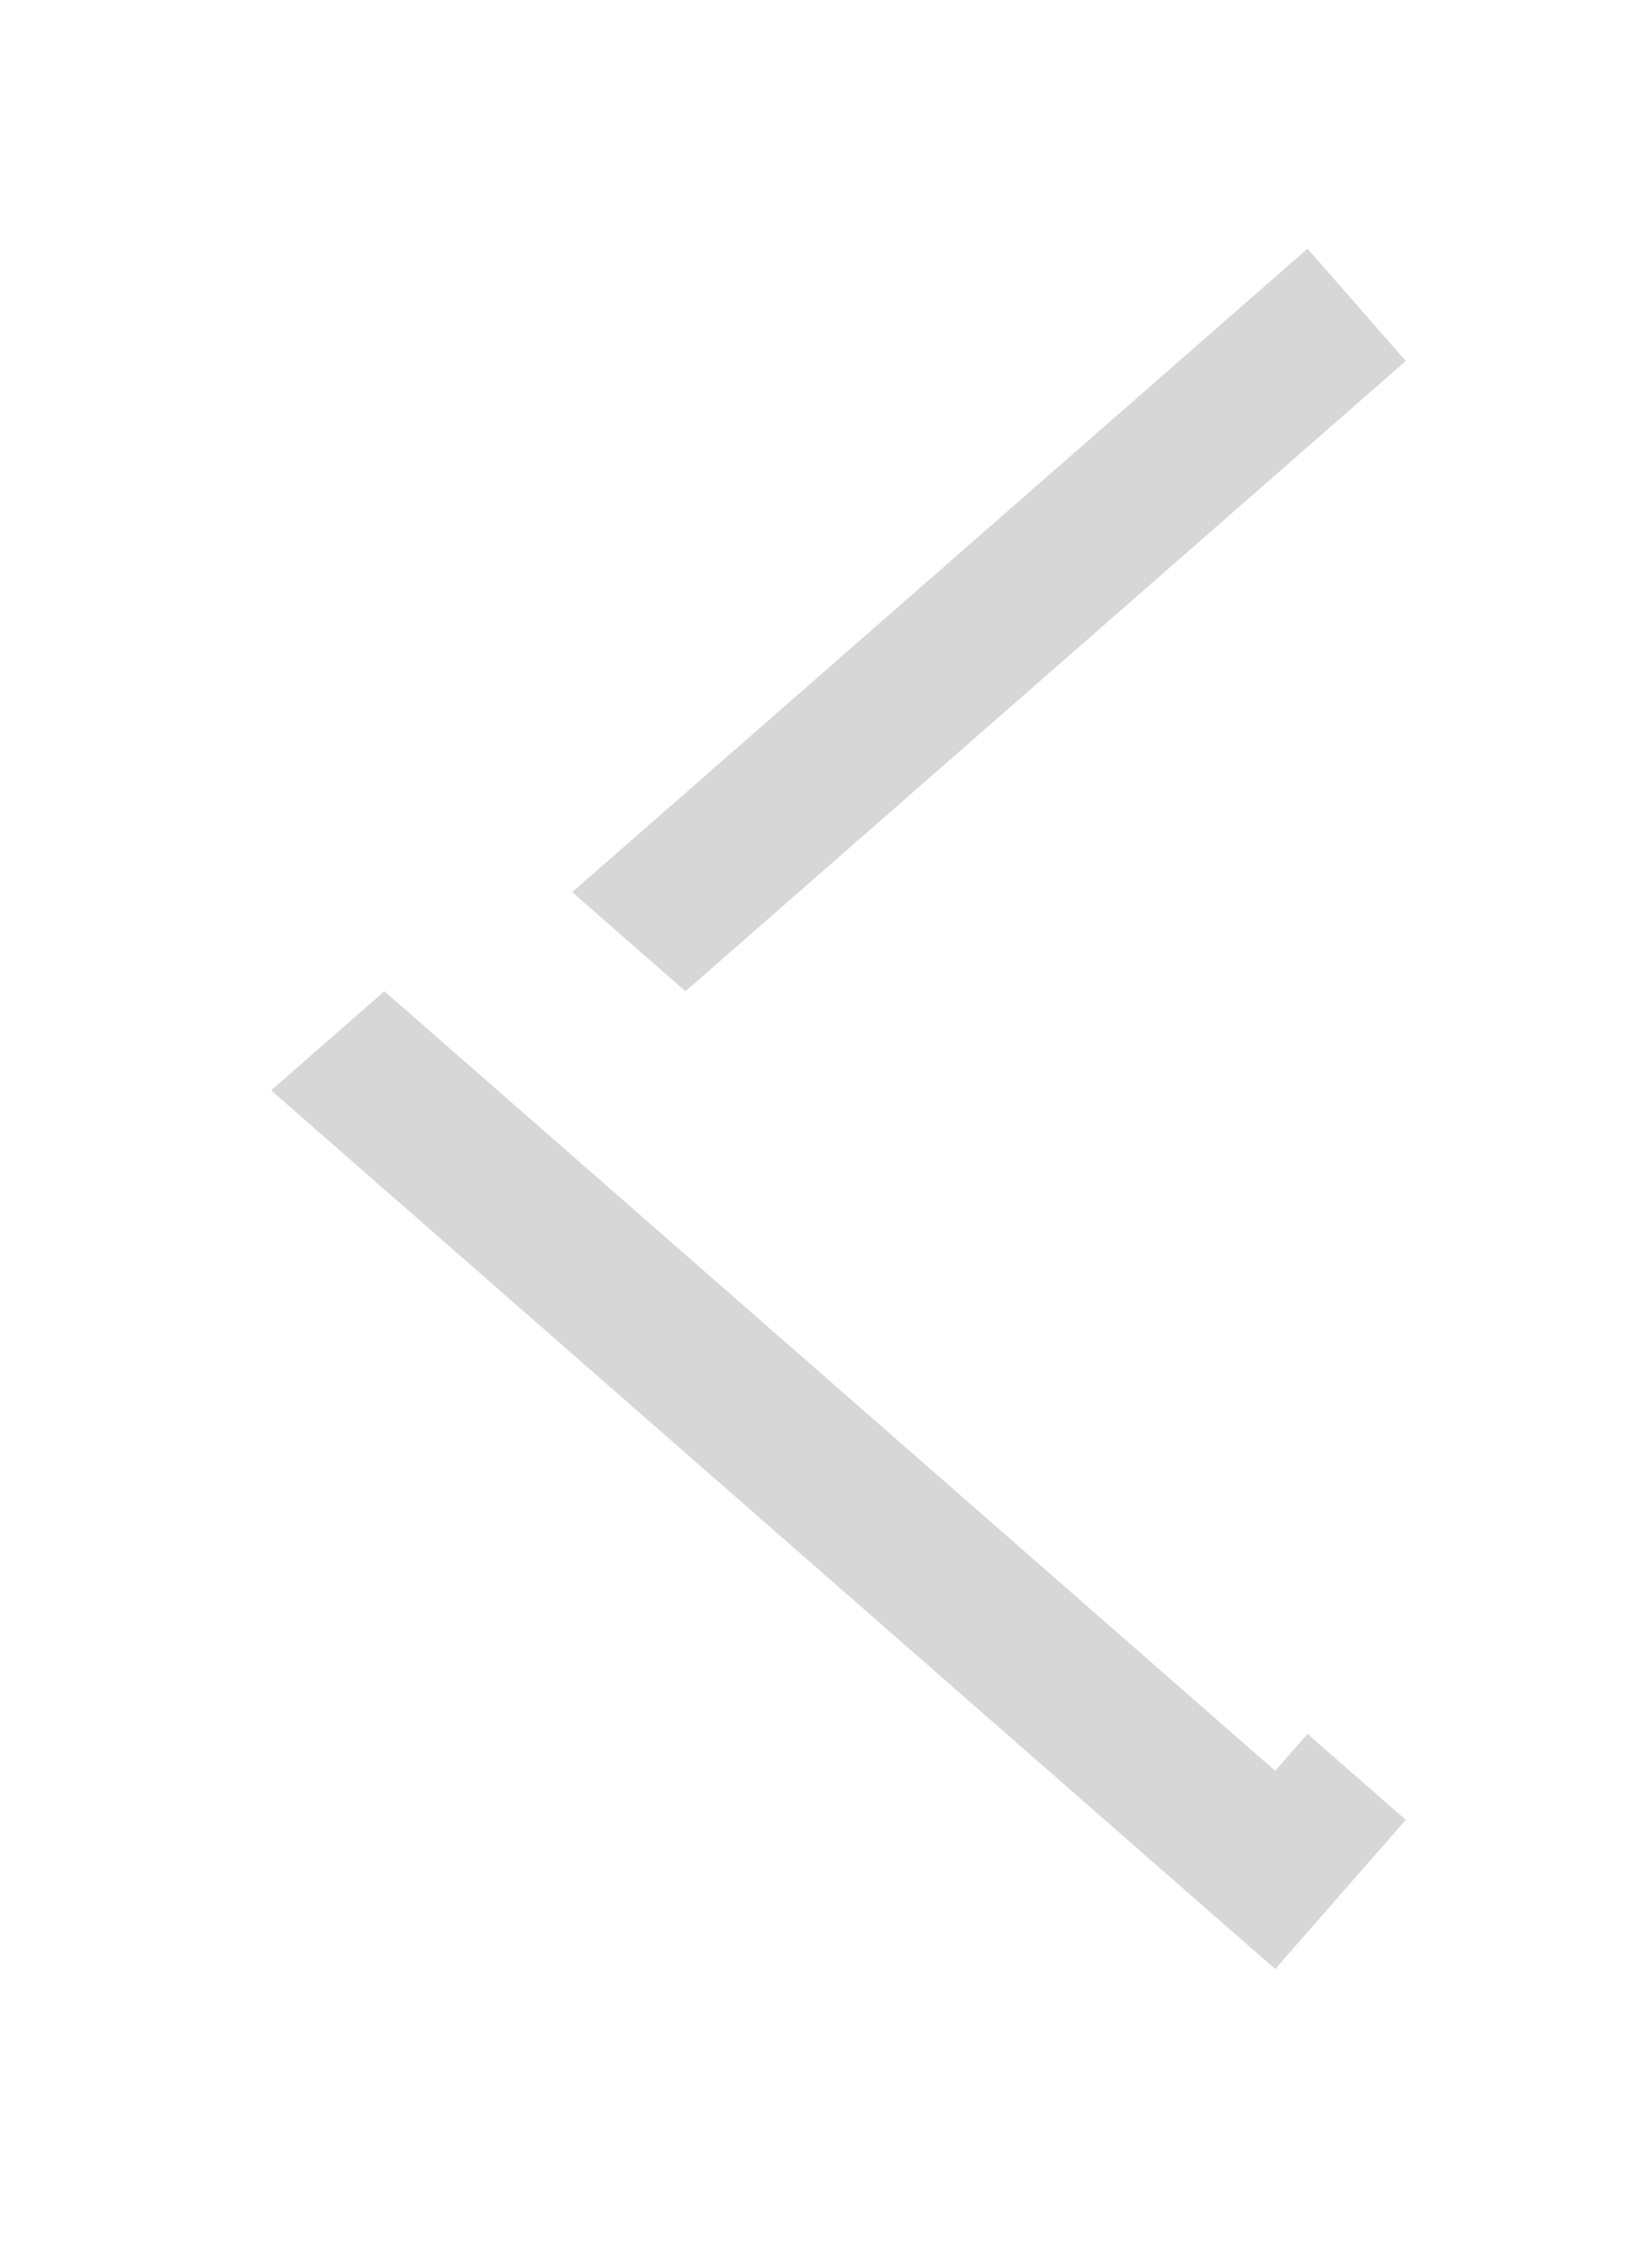 <?xml version="1.0" encoding="UTF-8"?>
<svg id="SVGDoc" width="25" height="34" xmlns="http://www.w3.org/2000/svg" version="1.1" xmlns:xlink="http://www.w3.org/1999/xlink" xmlns:avocode="https://avocode.com/" viewBox="0 0 25 34"><defs><mask x="-1" y="-1" width="2" height="2"><rect width="14" height="25" x="6" y="1" fill="#ffffff"></rect><path d="M0.834,20.786v0l12.167,-13.905v0l12.166,13.905v0" fill="#000000"></path></mask><filter id="Filter1096" width="49" height="57" x="-13" y="-15" filterUnits="userSpaceOnUse"><feOffset dx="-3" dy="0" result="FeOffset1097Out" in="SourceGraphic"></feOffset><feGaussianBlur stdDeviation="2.4 2.4" result="FeGaussianBlur1098Out" in="FeOffset1097Out"></feGaussianBlur></filter></defs><desc>Generated with Avocode.</desc><g><g transform="rotate(-90 13 13.5)"><title>Tracé 1923</title><g filter="url(#Filter1096)"><path d="M0.834,20.786v0l12.167,-13.905v0l12.166,13.905v0" fill="none" stroke="#000000" stroke-opacity="0.16" stroke-width="3"></path></g><path d="M0.834,20.786v0l12.167,-13.905v0l12.166,13.905v0" fill-opacity="0" fill="#ffffff" stroke-dashoffset="0" stroke-linejoin="miter" stroke-linecap="butt" stroke-opacity="1" stroke="#ffffff" stroke-miterlimit="20" stroke-width="3"></path></g></g></svg>